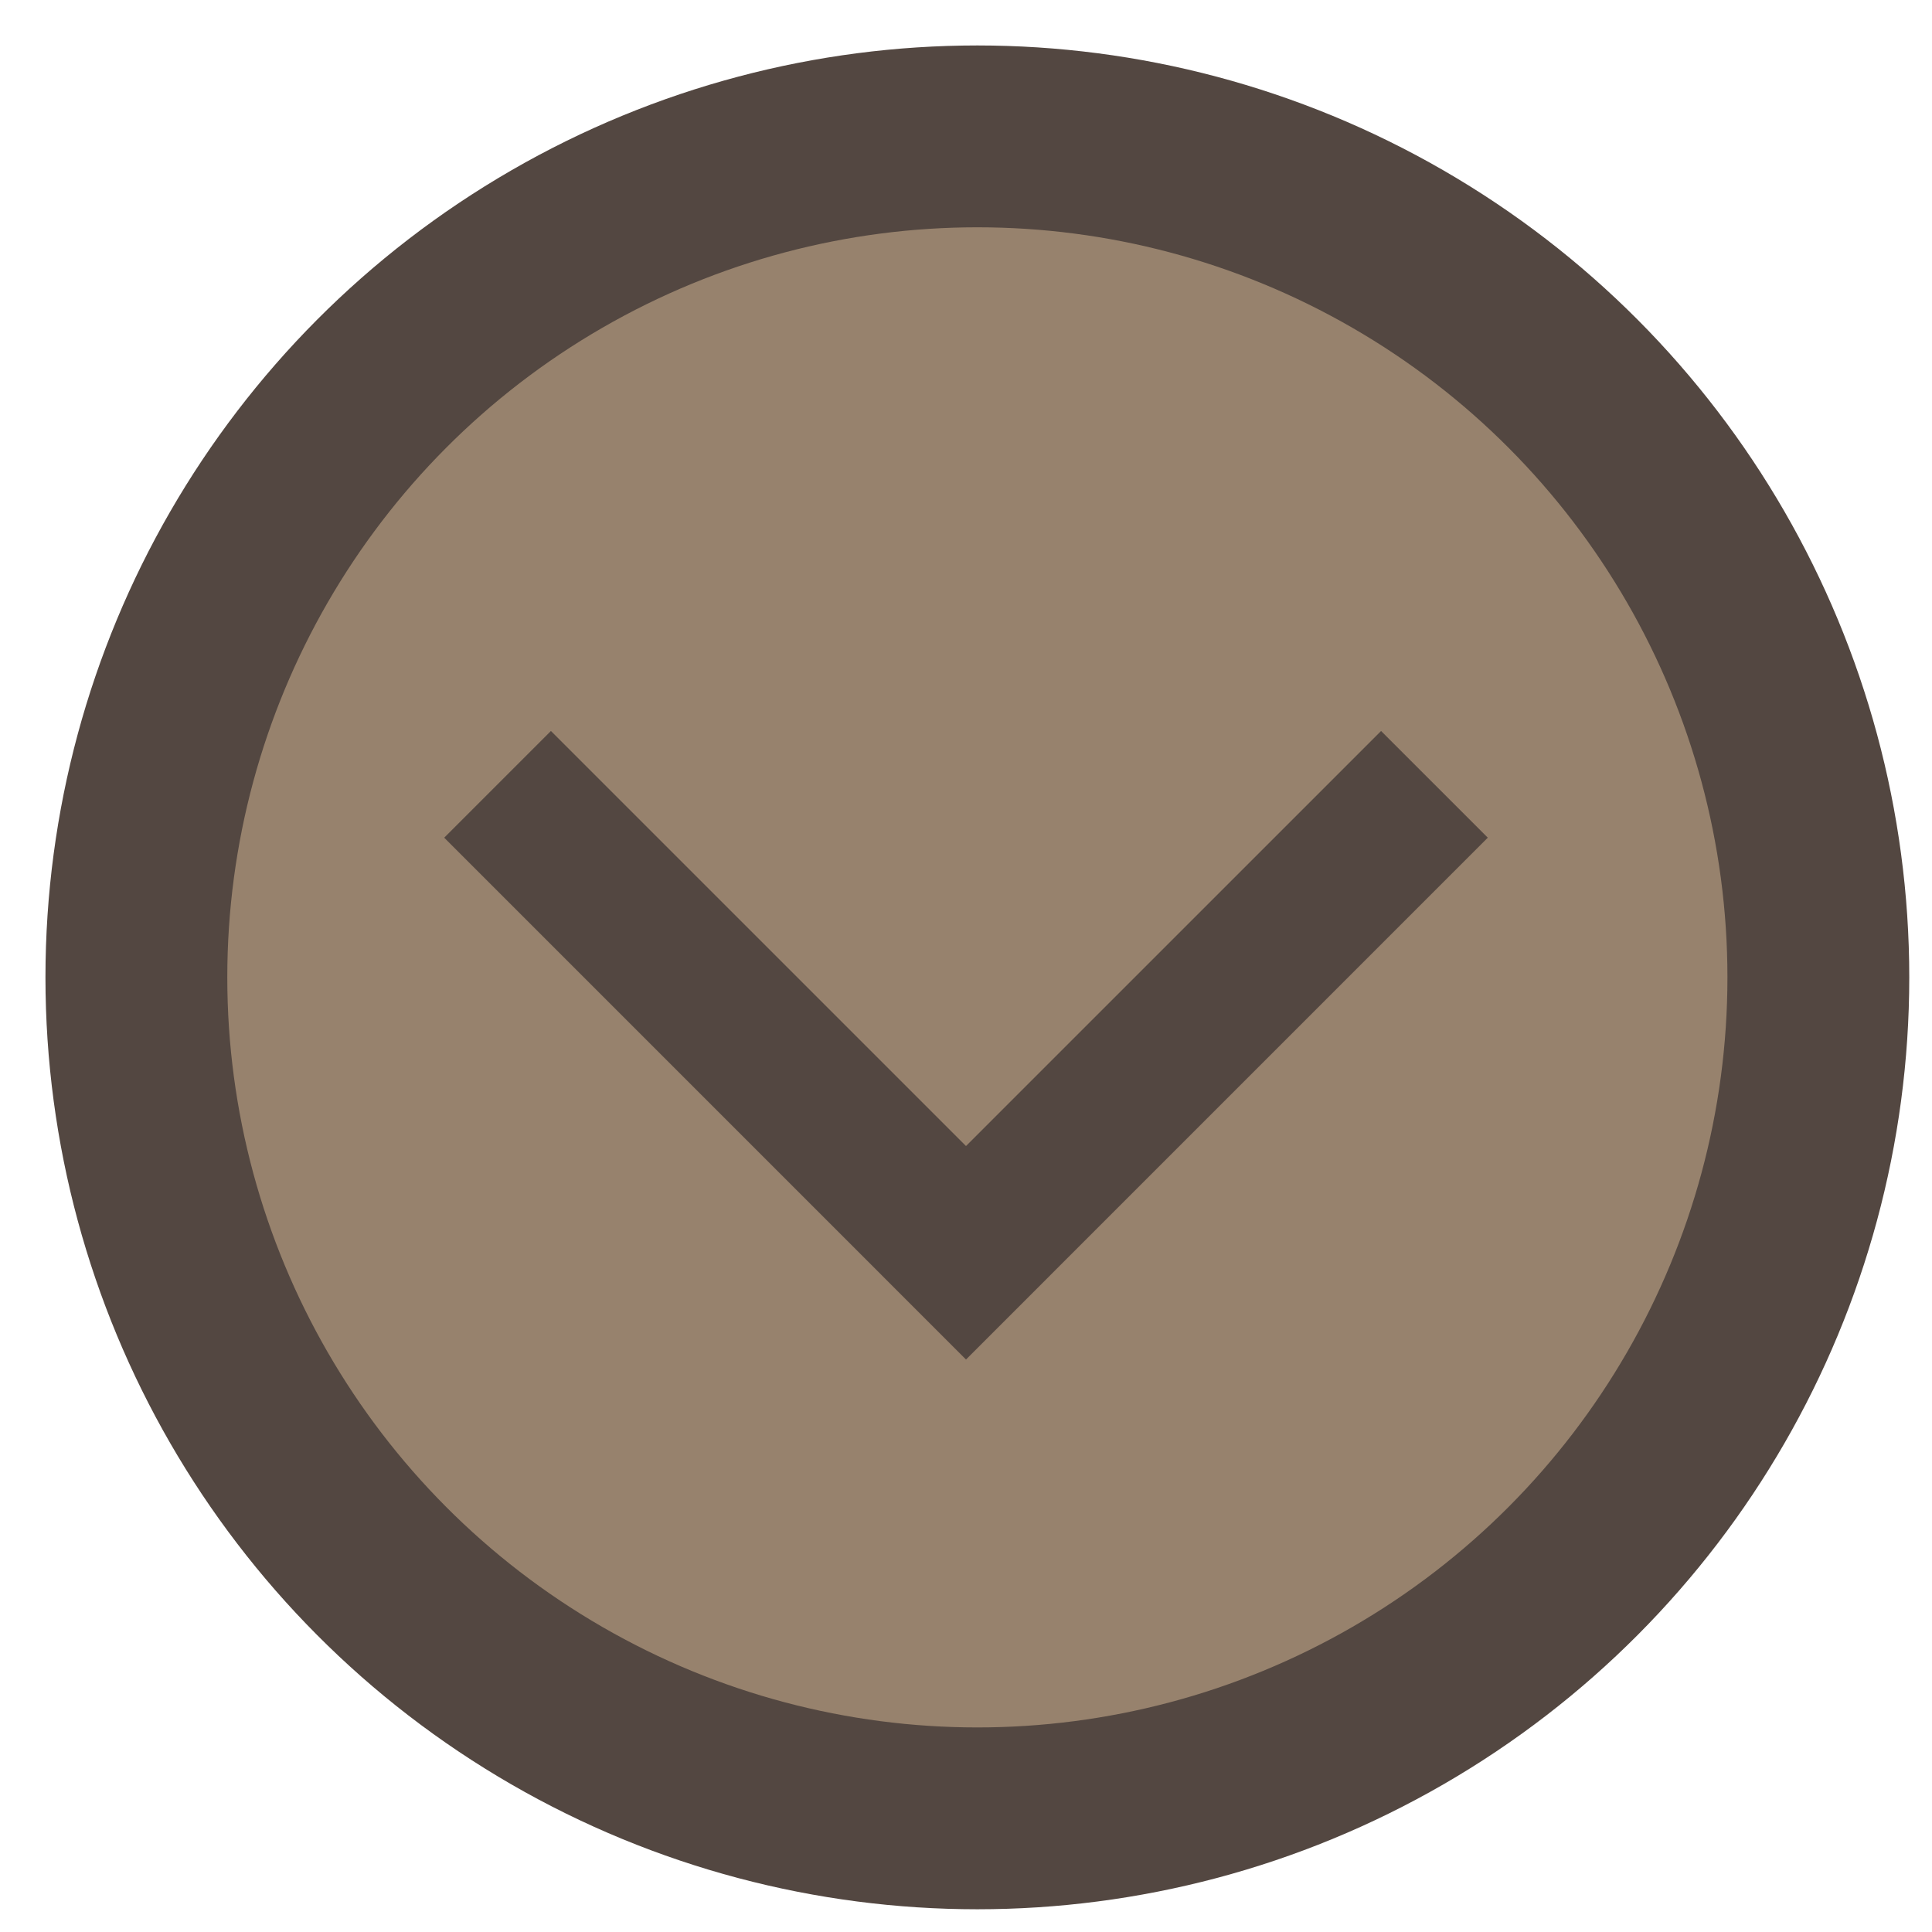 <svg width="85" height="85" viewBox="0 0 85 85" fill="none" xmlns="http://www.w3.org/2000/svg">
<circle cx="43" cy="43" r="37" fill="#97826D" stroke="#534741" stroke-width="8"/>
<path d="M42.5 59.813L65.457 36.855L60.762 32.16L42.5 50.421L24.238 32.16L19.543 36.855L42.5 59.813Z" fill="#534741"/>
</svg>
